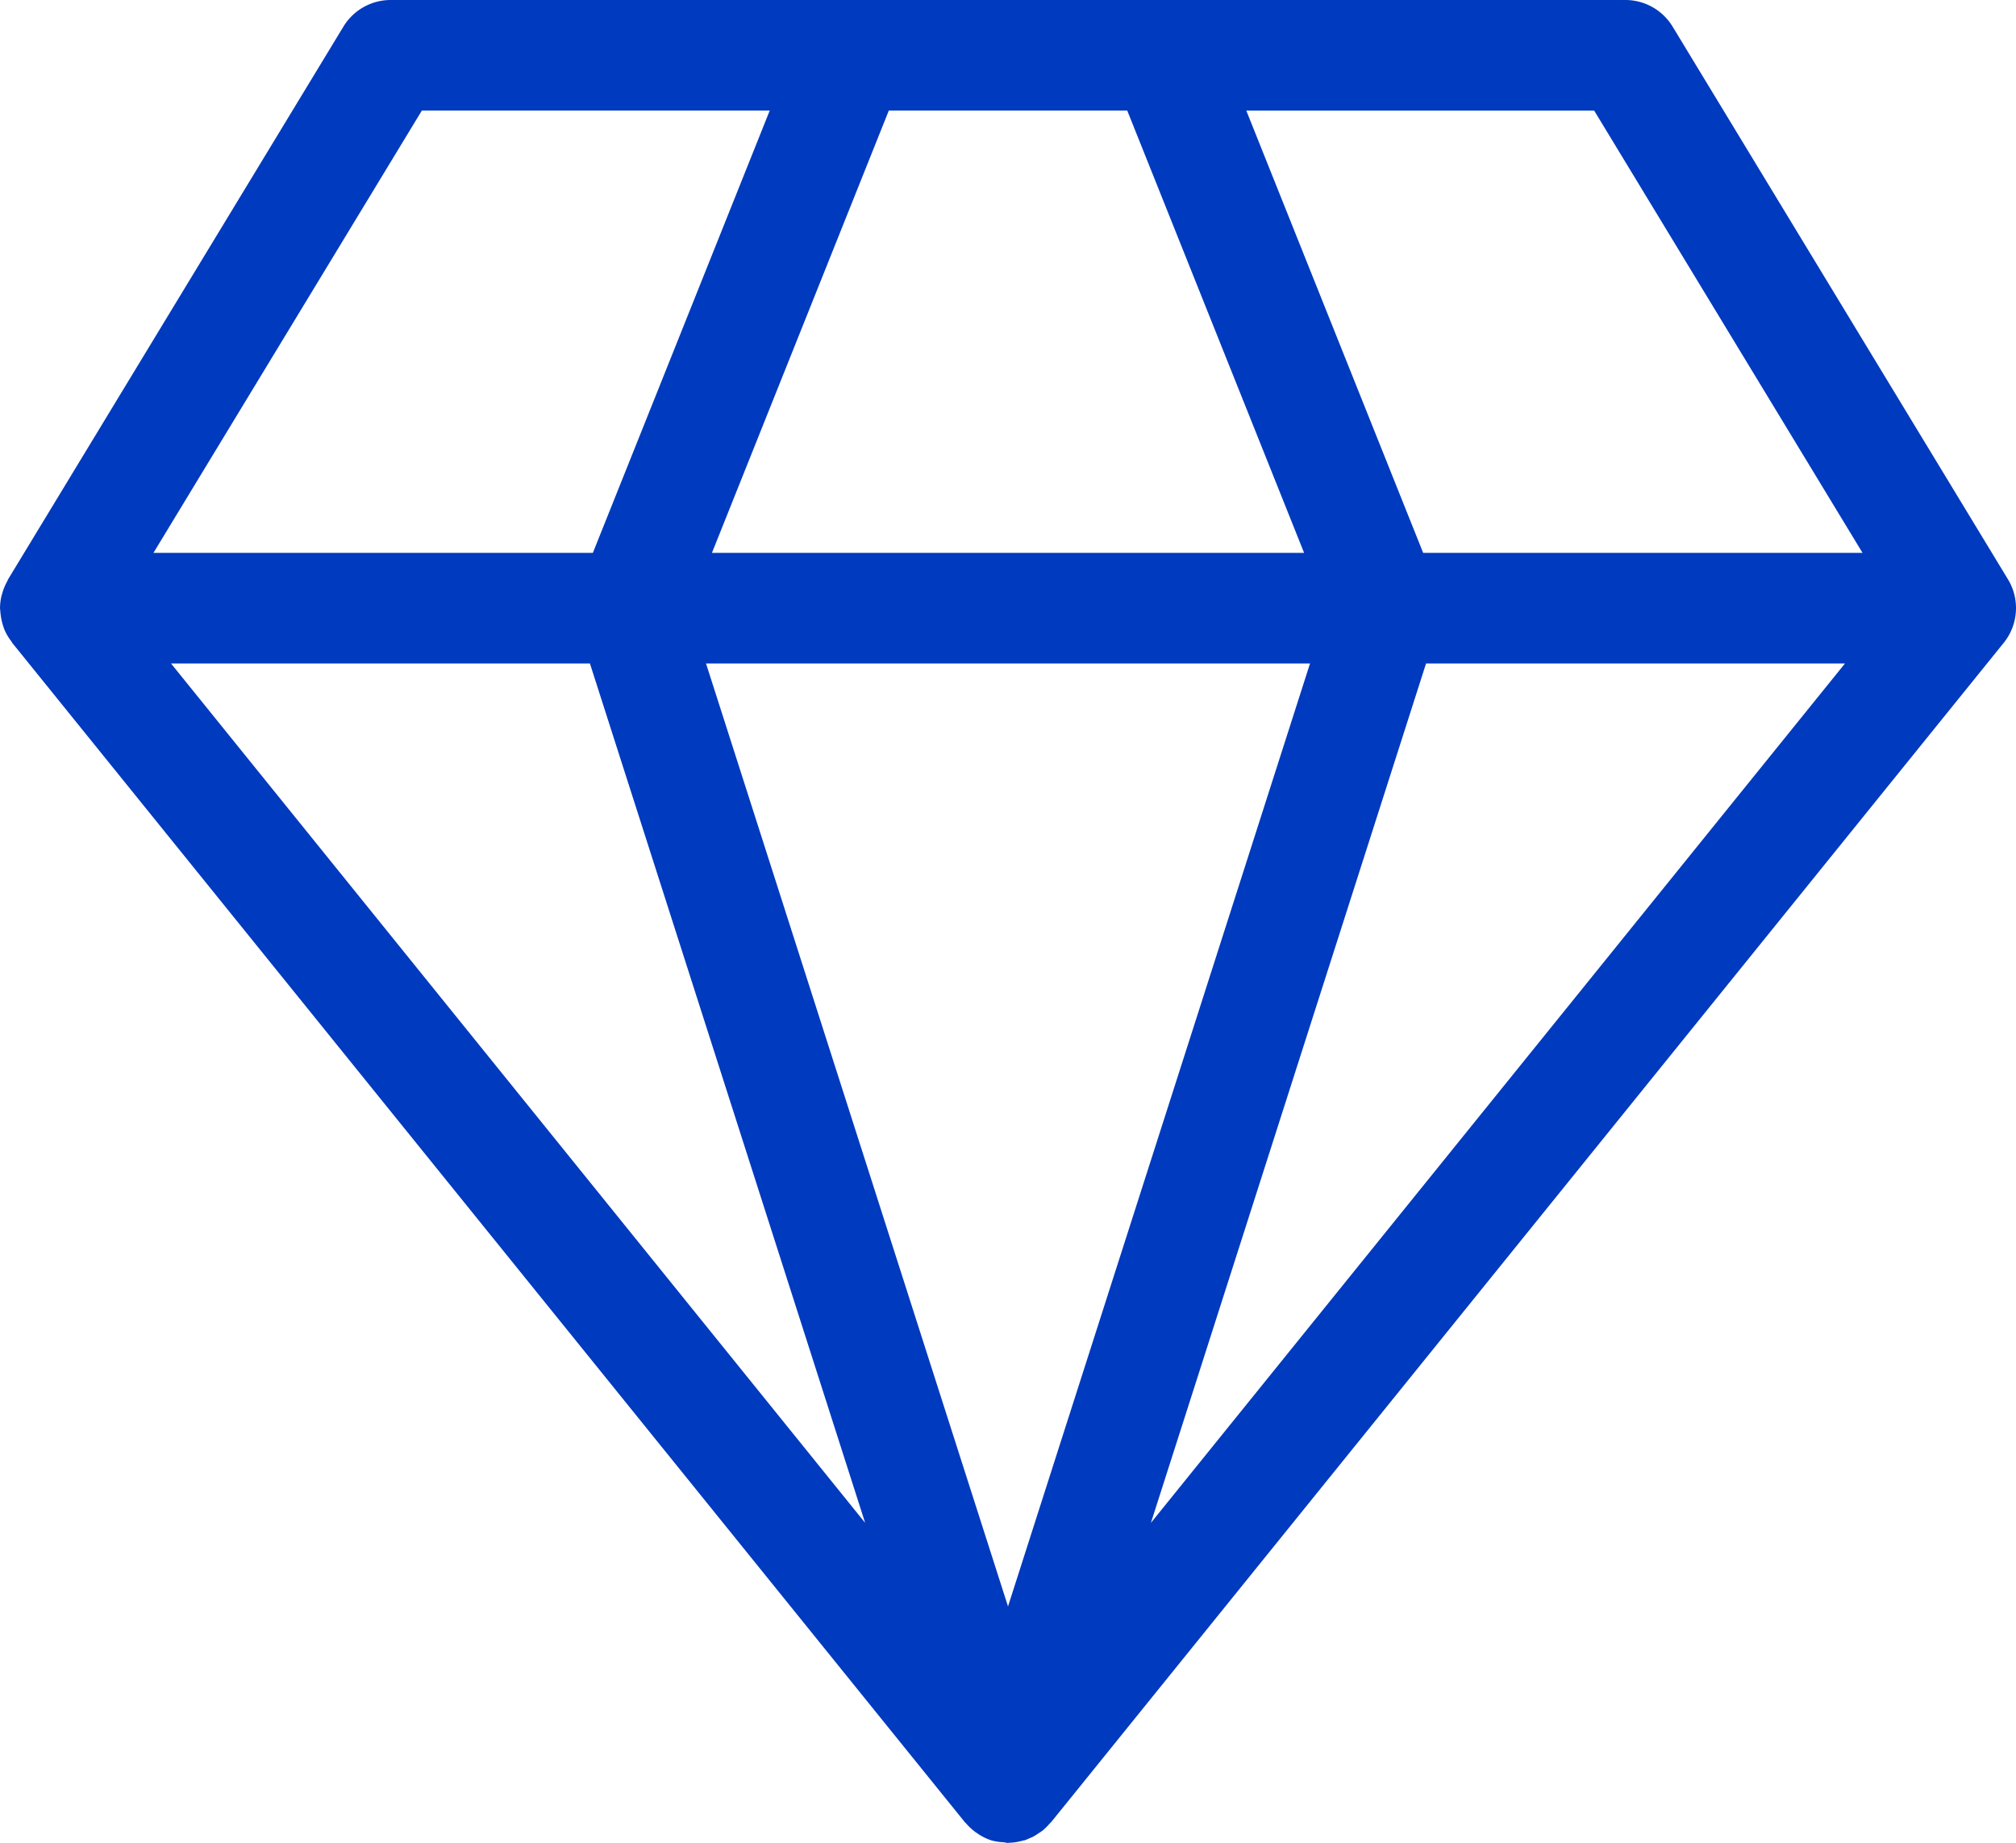 <svg xmlns="http://www.w3.org/2000/svg" width="96.951" height="88.612" viewBox="0 0 96.951 88.612">
  <g id="diamond-outlined-shape" transform="translate(0 -18.162)">
    <g id="Layer_8_76_" transform="translate(0 18.162)">
      <path id="Path_23" data-name="Path 23" d="M96.568,46.023,80.436,19.44a2.659,2.659,0,0,0-2.274-1.278H18.789a2.66,2.66,0,0,0-2.273,1.278L.385,46.023c-.014.026-.016.053-.031.076a2.665,2.665,0,0,0-.253.616c-.008.035-.022.067-.029.1a2.6,2.6,0,0,0-.071.59c0,.038.009.075.012.113,0,.056.01.108.015.163a2.832,2.832,0,0,0,.136.614c.012.031.018.065.03.094a2.614,2.614,0,0,0,.36.621c.015.021.022.045.036.064l45.8,56.688.021.025a.432.432,0,0,0,.037.033,2.707,2.707,0,0,0,.422.4c.008,0,.013.013.021.02a.557.557,0,0,0,.062.038,2.588,2.588,0,0,0,.715.369,2.512,2.512,0,0,0,.6.091,1.961,1.961,0,0,0,.2.034h0c.016,0,.028-.008.043-.008a2.574,2.574,0,0,0,.679-.105.83.83,0,0,0,.087-.016.007.007,0,0,0,.007,0s0,0,.008,0c.061-.025.119-.053.178-.079s.14-.056.208-.089a2.247,2.247,0,0,0,.237-.148c.051-.032.1-.063.153-.1.025-.019.052-.031.076-.053a3.093,3.093,0,0,0,.327-.324c.017-.024.045-.038.063-.063l.023-.023,45.8-56.69A2.66,2.66,0,0,0,96.568,46.023ZM54.21,23.478l8.505,21.266H34.238l8.506-21.266Zm-33.923,0h16.73L28.511,44.744H7.38ZM8.224,50.062H28.37l13.235,41.32ZM48.476,95.4,33.953,50.062H63Zm6.872-4.017L68.58,50.062H88.727ZM68.441,44.745,59.935,23.479h16.73L89.571,44.745Z" transform="translate(0 -18.162)" fill="#003abe"/>
    </g>
  </g>
</svg>
